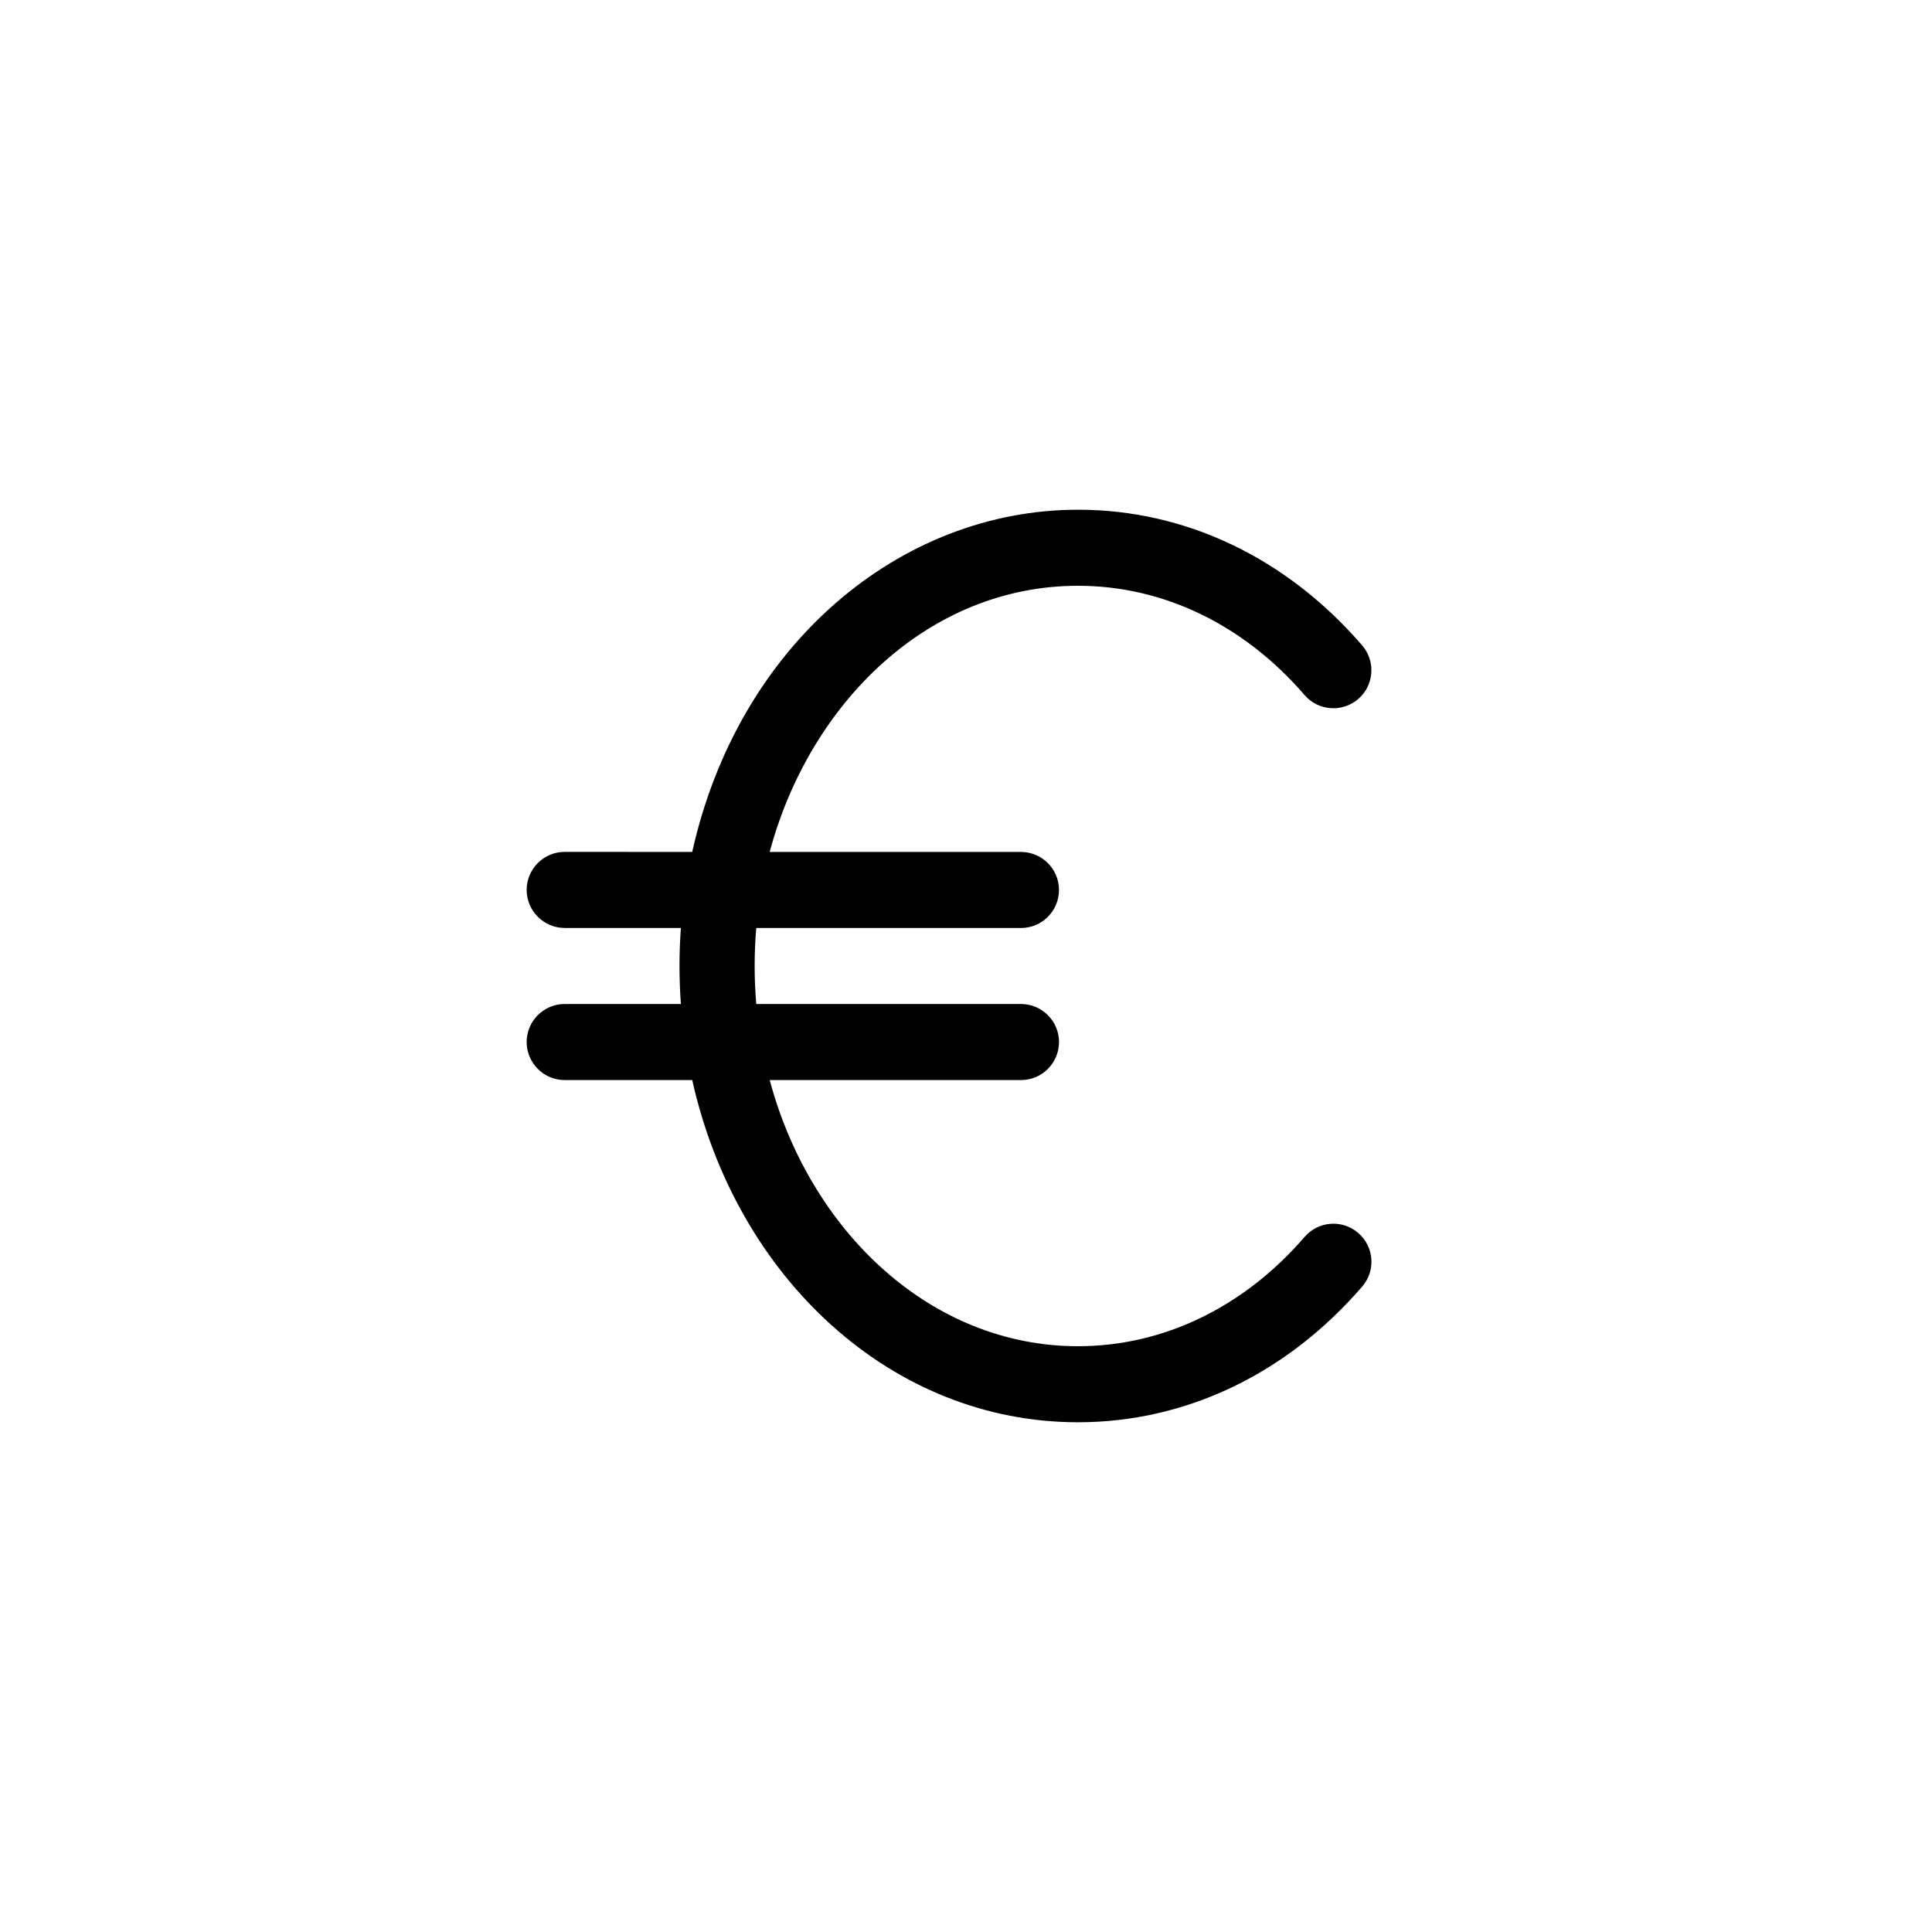 <?xml version="1.0" encoding="UTF-8"?>
<!-- Uploaded to: SVG Repo, www.svgrepo.com, Generator: SVG Repo Mixer Tools -->
<svg fill="#000000" width="800px" height="800px" version="1.1" viewBox="144 144 512 512" xmlns="http://www.w3.org/2000/svg">
 <path d="m503.95 470.75c4.219 3.641 4.68 9.996 1.039 14.211-20.027 23.184-46.77 35.953-75.312 35.953-49.457 0-90.543-38.281-102.23-90.688h-33.797c-5.562 0-10.078-4.516-10.078-10.078s4.516-10.078 10.078-10.078h30.789c-0.484-6.707-0.484-13.445 0-20.152h-30.789c-5.562 0-10.078-4.516-10.078-10.078s4.516-10.078 10.078-10.078l33.793 0.008c12.281-55.043 55.156-90.688 102.23-90.688 28.547 0 55.293 12.766 75.309 35.953 3.637 4.211 3.176 10.578-1.039 14.211-4.219 3.637-10.586 3.168-14.207-1.039-16.137-18.684-37.465-28.969-60.059-28.969-39.621 0-71.137 31.109-81.703 70.535h66.59c5.562 0 10.078 4.516 10.078 10.078s-4.516 10.078-10.078 10.078l-70.145-0.008c-0.574 6.699-0.574 13.453 0 20.152h70.152c5.562 0 10.078 4.516 10.078 10.078s-4.516 10.078-10.078 10.078l-66.594-0.004c10.734 40.066 42.668 70.535 81.699 70.535 22.59 0 43.926-10.289 60.062-28.973 3.633-4.211 10-4.684 14.211-1.039z"/>
</svg>
